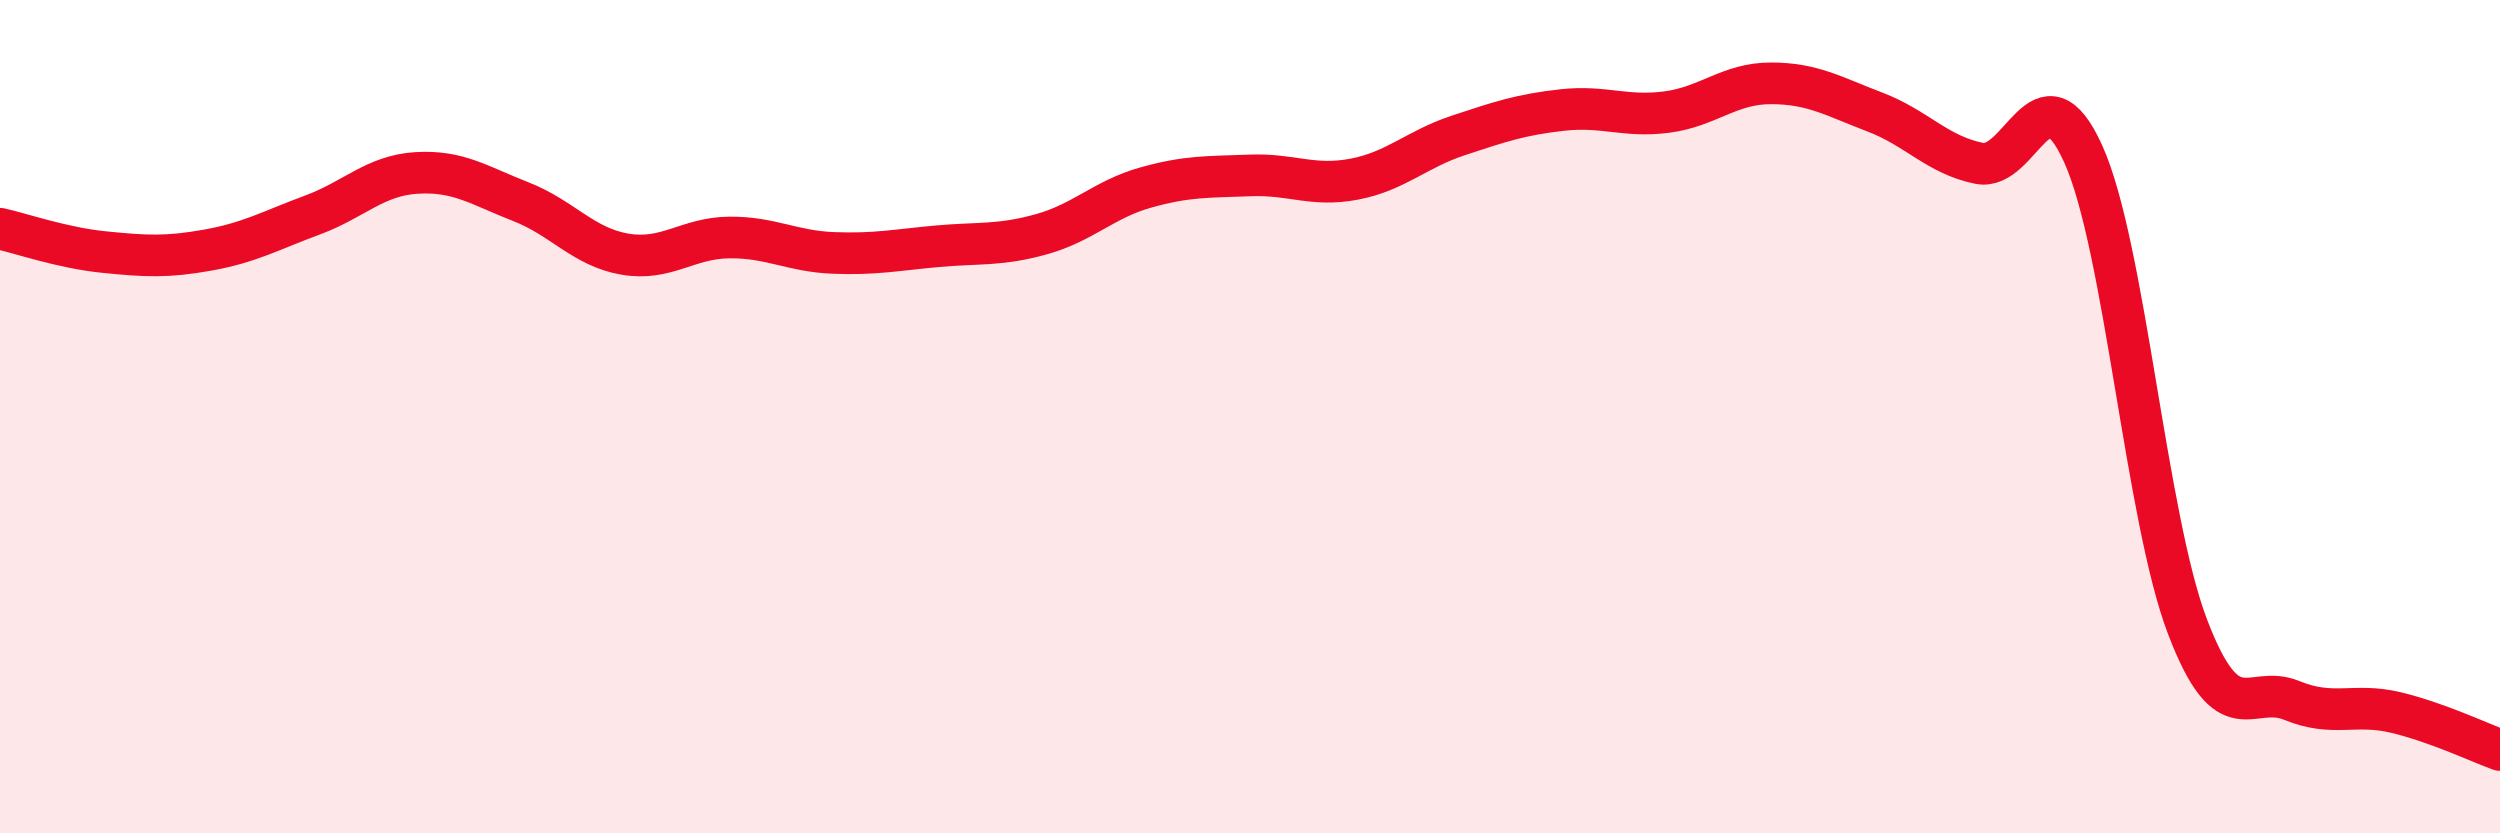 
    <svg width="60" height="20" viewBox="0 0 60 20" xmlns="http://www.w3.org/2000/svg">
      <path
        d="M 0,5.49 C 0.5,5.6 1.5,5.95 2.5,6.05 C 3.5,6.15 4,6.18 5,6 C 6,5.82 6.5,5.53 7.5,5.16 C 8.5,4.79 9,4.21 10,4.15 C 11,4.09 11.5,4.45 12.5,4.84 C 13.5,5.23 14,5.93 15,6.1 C 16,6.27 16.5,5.71 17.5,5.7 C 18.5,5.69 19,6.03 20,6.07 C 21,6.11 21.5,6 22.5,5.91 C 23.5,5.82 24,5.9 25,5.62 C 26,5.34 26.5,4.78 27.5,4.5 C 28.5,4.22 29,4.25 30,4.21 C 31,4.17 31.5,4.49 32.5,4.3 C 33.5,4.11 34,3.58 35,3.25 C 36,2.92 36.5,2.75 37.5,2.64 C 38.5,2.53 39,2.82 40,2.69 C 41,2.56 41.5,2 42.5,2 C 43.5,2 44,2.31 45,2.69 C 46,3.07 46.5,3.72 47.5,3.92 C 48.5,4.12 49,1.48 50,3.7 C 51,5.92 51.5,12.42 52.5,15.04 C 53.5,17.66 54,16.4 55,16.81 C 56,17.22 56.5,16.86 57.5,17.1 C 58.5,17.34 59.5,17.82 60,18L60 20L0 20Z"
        fill="#EB0A25"
        opacity="0.1"
        stroke-linecap="round"
        stroke-linejoin="round"
      />
      <path
        d="M 0,5.49 C 0.5,5.6 1.5,5.95 2.5,6.05 C 3.5,6.15 4,6.18 5,6 C 6,5.82 6.5,5.53 7.5,5.16 C 8.5,4.79 9,4.21 10,4.15 C 11,4.09 11.5,4.45 12.5,4.84 C 13.5,5.23 14,5.93 15,6.1 C 16,6.27 16.5,5.71 17.5,5.7 C 18.5,5.69 19,6.03 20,6.07 C 21,6.11 21.5,6 22.5,5.91 C 23.5,5.82 24,5.9 25,5.62 C 26,5.34 26.5,4.78 27.5,4.5 C 28.5,4.22 29,4.25 30,4.21 C 31,4.17 31.5,4.49 32.5,4.3 C 33.5,4.11 34,3.58 35,3.25 C 36,2.92 36.5,2.75 37.5,2.64 C 38.5,2.53 39,2.82 40,2.69 C 41,2.56 41.5,2 42.5,2 C 43.5,2 44,2.31 45,2.69 C 46,3.07 46.5,3.72 47.5,3.92 C 48.5,4.12 49,1.48 50,3.7 C 51,5.92 51.5,12.42 52.5,15.04 C 53.5,17.66 54,16.4 55,16.81 C 56,17.22 56.5,16.86 57.5,17.1 C 58.5,17.34 59.5,17.82 60,18"
        stroke="#EB0A25"
        stroke-width="1"
        fill="none"
        stroke-linecap="round"
        stroke-linejoin="round"
      />
    </svg>
  